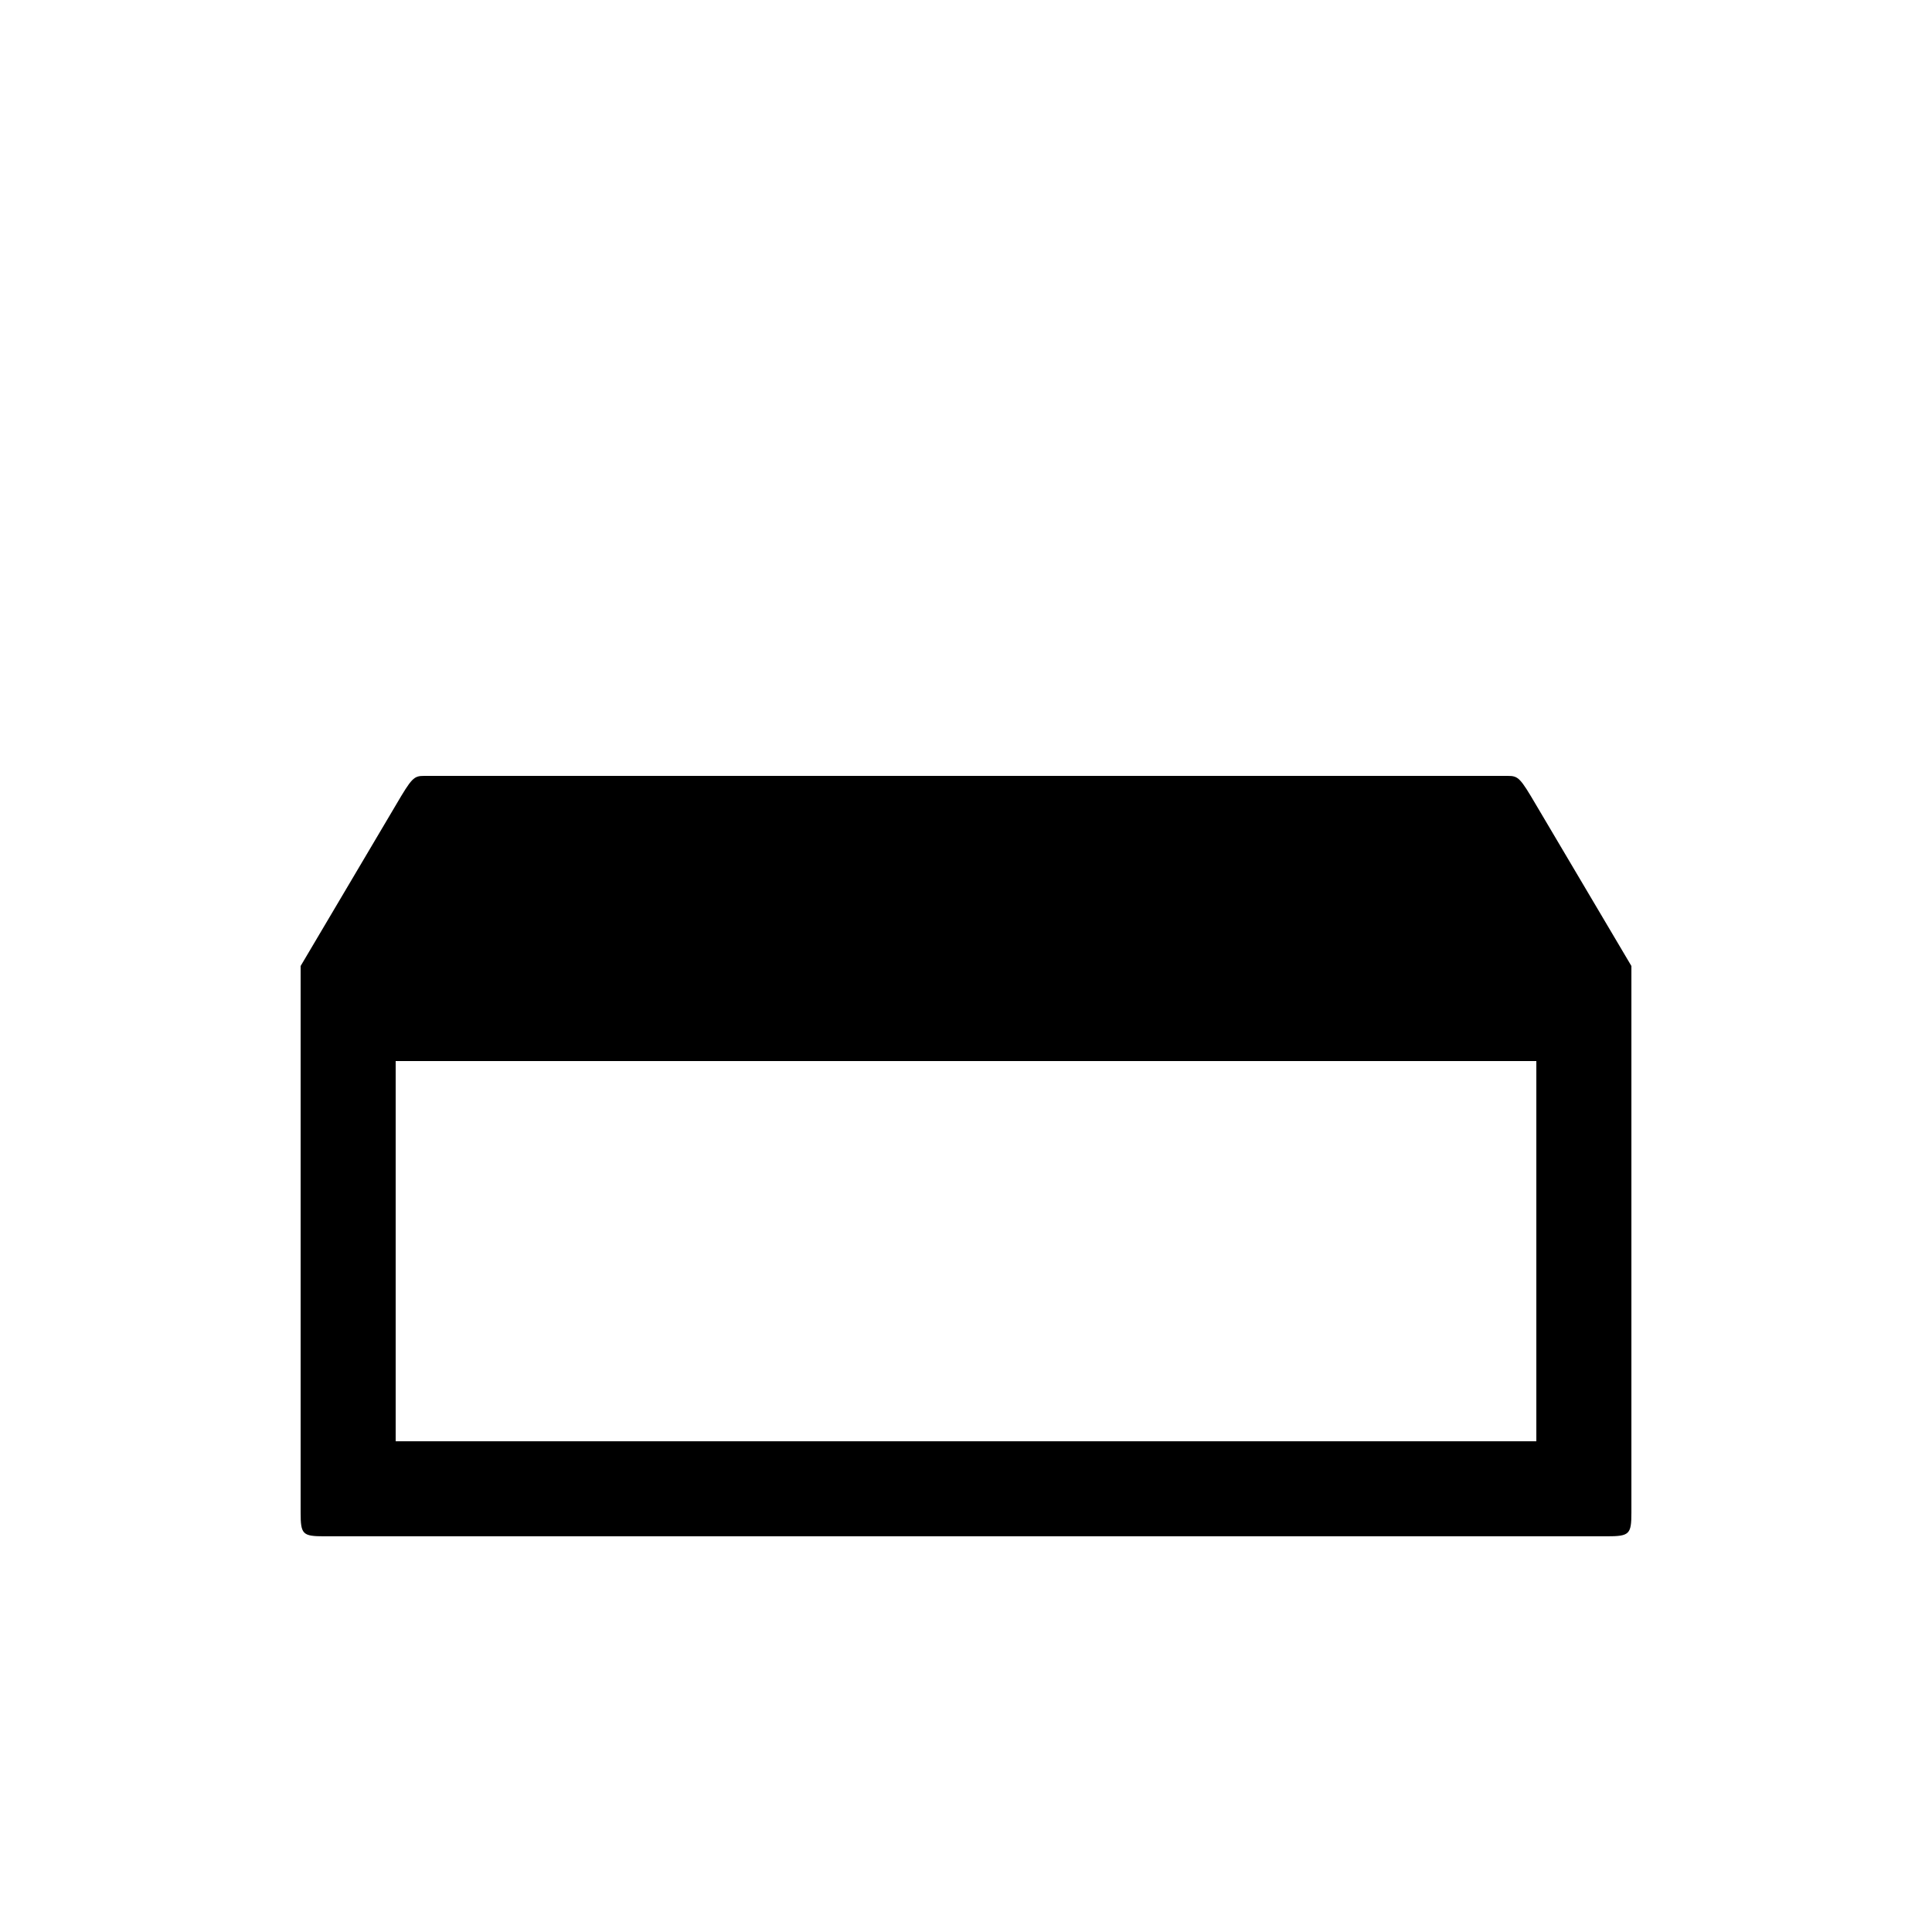 <?xml version="1.0" encoding="UTF-8"?>
<!-- Uploaded to: SVG Repo, www.svgrepo.com, Generator: SVG Repo Mixer Tools -->
<svg fill="#000000" width="800px" height="800px" version="1.1" viewBox="144 144 512 512" xmlns="http://www.w3.org/2000/svg">
 <path d="m543.59 349.62h-287.17c-2.769 0-3.273 0.504-7.559 7.809l-25.191 42.57v144.84c0 5.793 0.504 6.297 6.297 6.297h339.82c6.047 0 6.551-0.504 6.551-6.297v-144.84l-25.191-42.57c-4.281-7.305-4.785-7.809-7.559-7.809zm7.555 176.33h-302.29v-100.76h302.29z"/>
</svg>